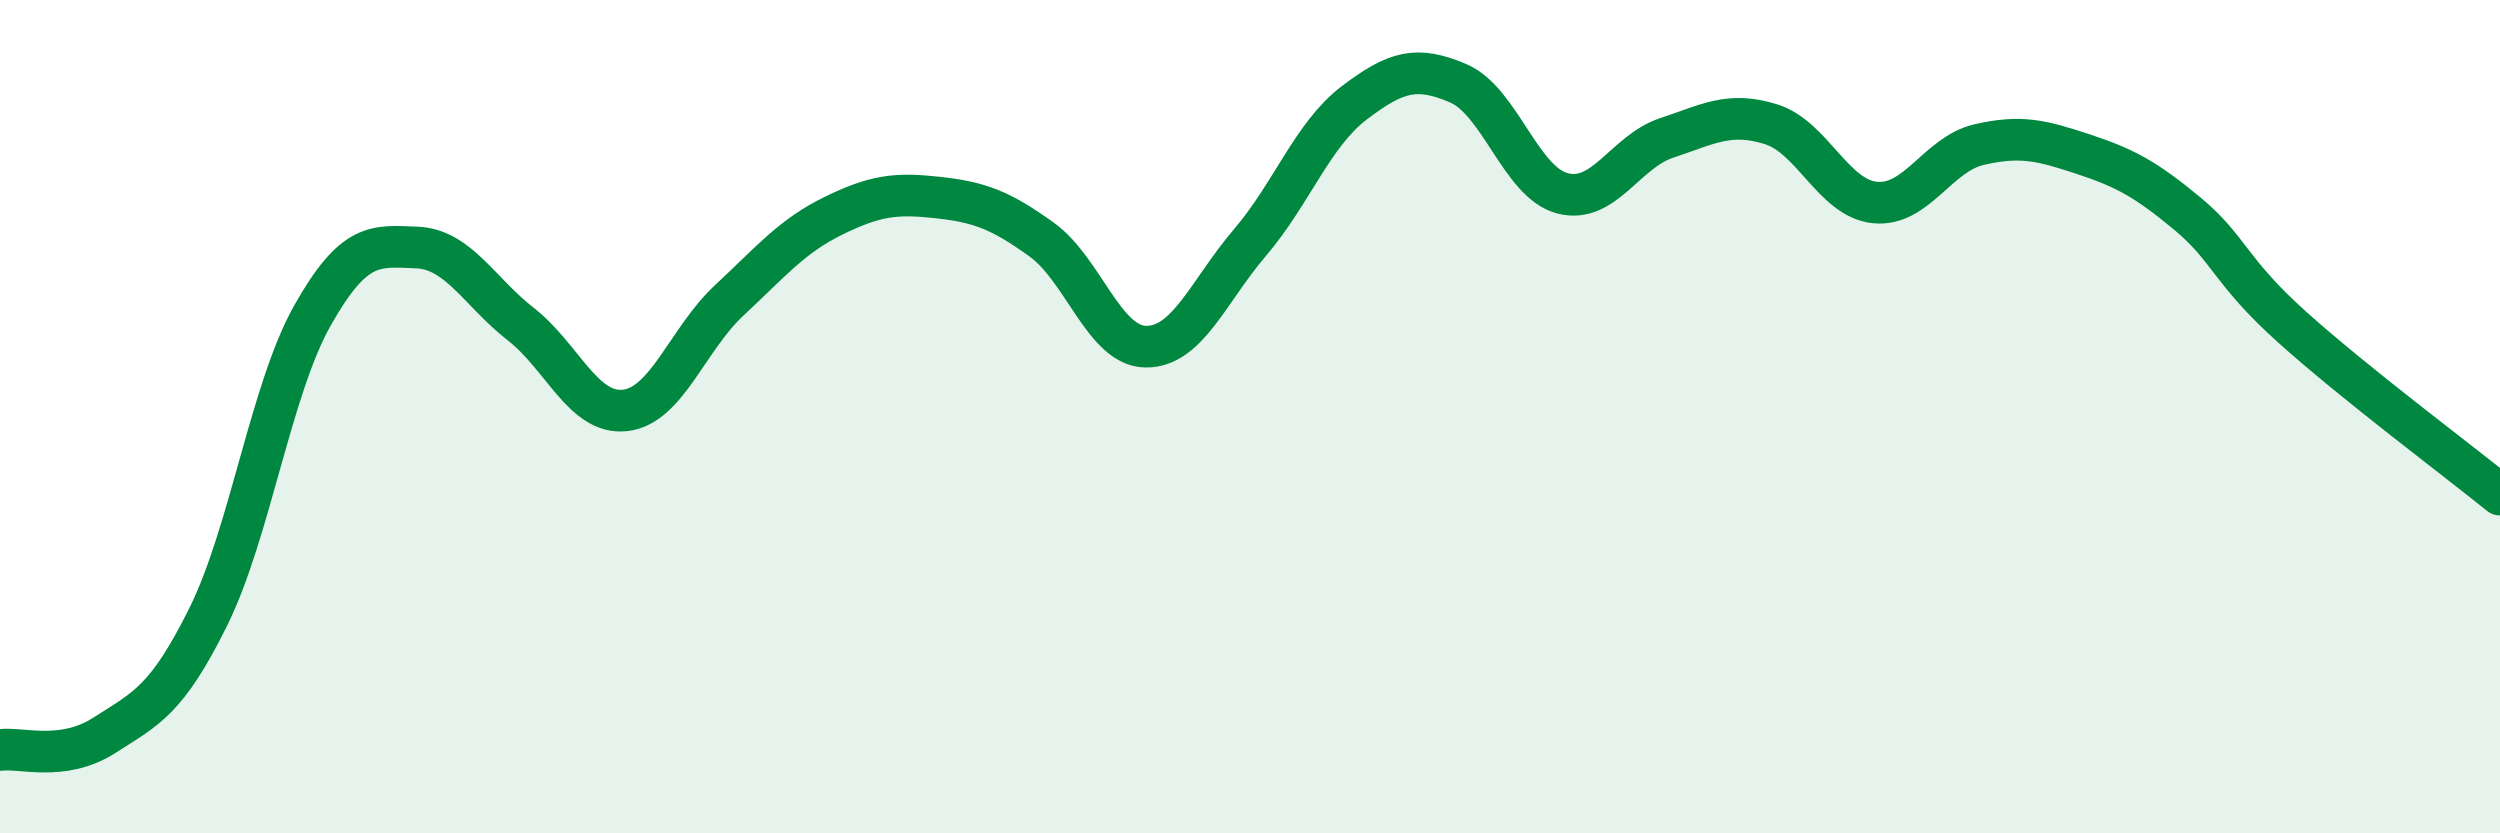 
    <svg width="60" height="20" viewBox="0 0 60 20" xmlns="http://www.w3.org/2000/svg">
      <path
        d="M 0,18 C 0.5,17.93 1.5,18.29 2.5,17.65 C 3.5,17.01 4,16.82 5,14.8 C 6,12.78 6.5,9.34 7.5,7.57 C 8.5,5.8 9,5.9 10,5.94 C 11,5.98 11.5,7 12.5,7.78 C 13.5,8.56 14,9.96 15,9.85 C 16,9.74 16.5,8.14 17.5,7.21 C 18.5,6.28 19,5.67 20,5.18 C 21,4.69 21.5,4.63 22.5,4.74 C 23.5,4.85 24,5.03 25,5.75 C 26,6.47 26.5,8.31 27.5,8.32 C 28.5,8.33 29,6.99 30,5.82 C 31,4.65 31.5,3.23 32.5,2.47 C 33.5,1.71 34,1.57 35,2 C 36,2.43 36.5,4.38 37.5,4.64 C 38.5,4.9 39,3.64 40,3.31 C 41,2.98 41.5,2.67 42.5,2.98 C 43.5,3.29 44,4.76 45,4.86 C 46,4.96 46.5,3.7 47.5,3.47 C 48.5,3.24 49,3.37 50,3.7 C 51,4.03 51.5,4.3 52.5,5.13 C 53.5,5.96 53.5,6.49 55,7.84 C 56.5,9.19 59,11.06 60,11.87L60 20L0 20Z"
        fill="#008740"
        opacity="0.1"
        stroke-linecap="round"
        stroke-linejoin="round"
      />
      <path
        d="M 0,18 C 0.5,17.93 1.5,18.29 2.5,17.65 C 3.5,17.01 4,16.82 5,14.8 C 6,12.78 6.5,9.34 7.5,7.57 C 8.5,5.8 9,5.9 10,5.94 C 11,5.98 11.5,7 12.5,7.78 C 13.5,8.56 14,9.96 15,9.85 C 16,9.74 16.5,8.14 17.5,7.21 C 18.5,6.28 19,5.67 20,5.18 C 21,4.69 21.5,4.63 22.5,4.74 C 23.5,4.85 24,5.03 25,5.75 C 26,6.47 26.5,8.31 27.5,8.32 C 28.5,8.33 29,6.99 30,5.82 C 31,4.65 31.5,3.23 32.5,2.47 C 33.5,1.71 34,1.57 35,2 C 36,2.43 36.5,4.38 37.5,4.64 C 38.5,4.9 39,3.64 40,3.31 C 41,2.98 41.5,2.67 42.5,2.98 C 43.5,3.29 44,4.76 45,4.86 C 46,4.96 46.5,3.7 47.5,3.47 C 48.5,3.24 49,3.37 50,3.7 C 51,4.03 51.5,4.3 52.5,5.13 C 53.5,5.96 53.5,6.49 55,7.84 C 56.5,9.19 59,11.06 60,11.87"
        stroke="#008740"
        stroke-width="1"
        fill="none"
        stroke-linecap="round"
        stroke-linejoin="round"
      />
    </svg>
  